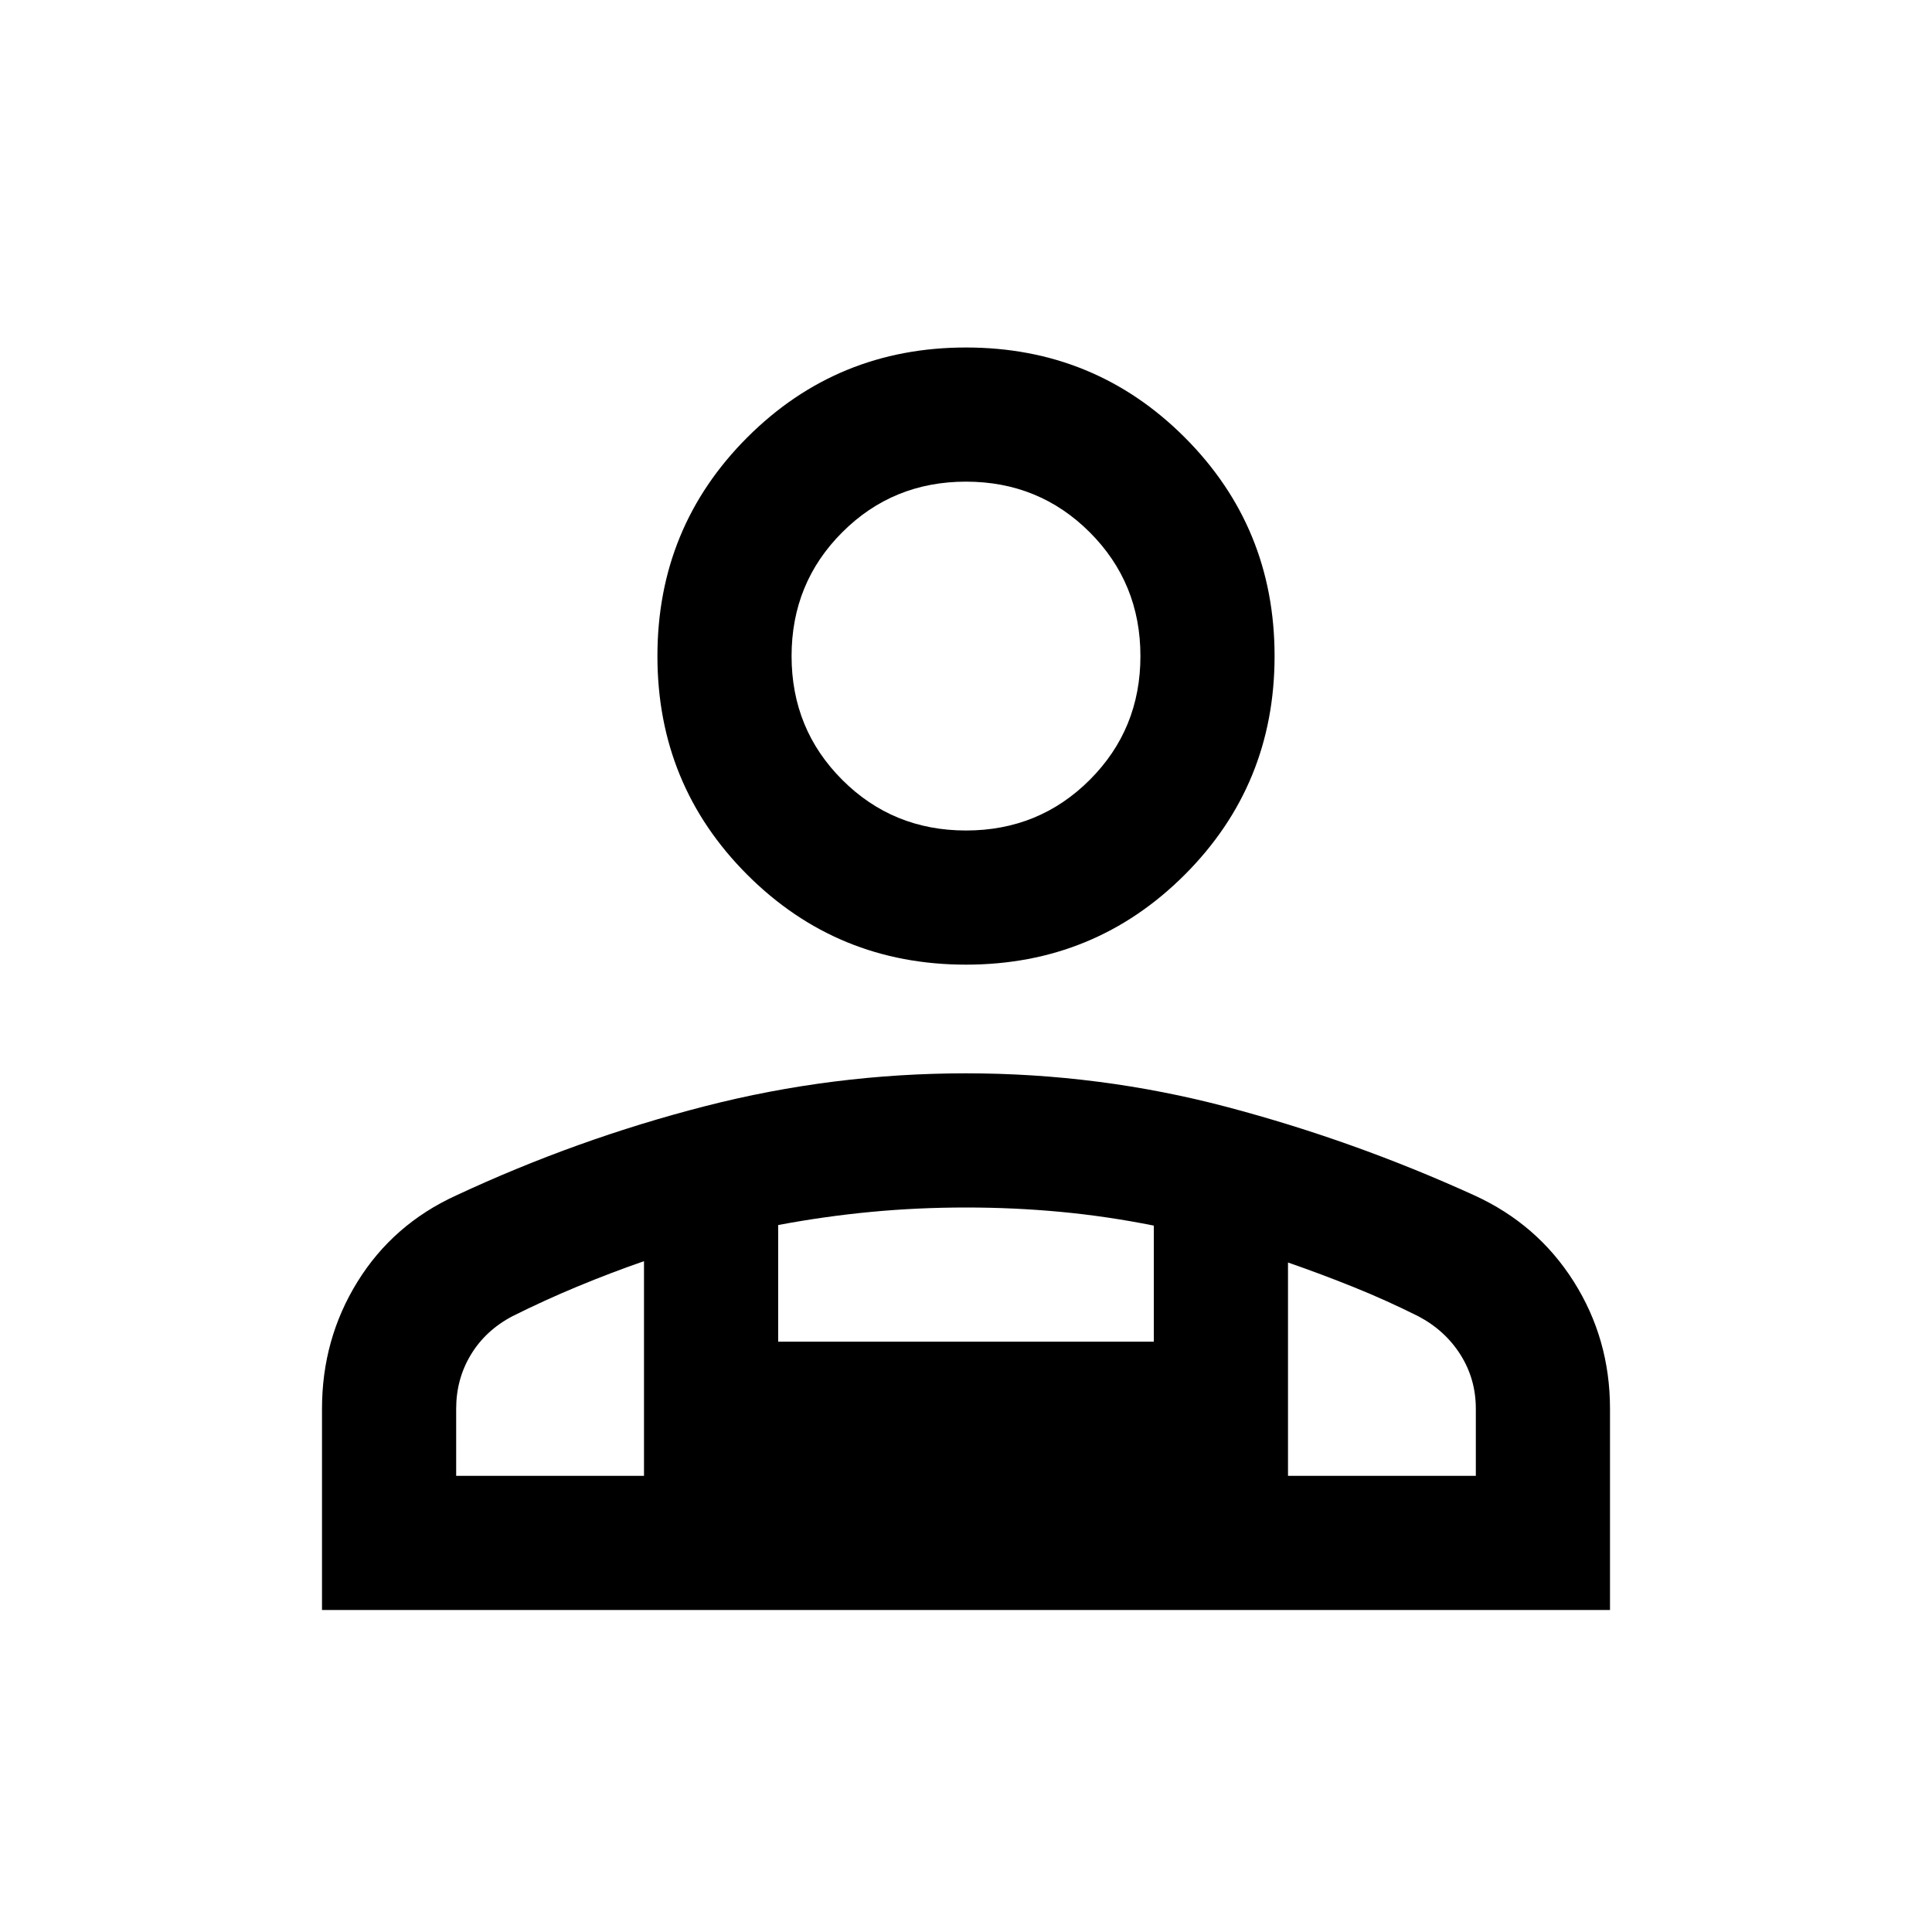 <svg xmlns="http://www.w3.org/2000/svg" height="40px" viewBox="0 -960 960 960" width="40px" fill="#000000"><path d="M480-480.67q-64 0-108.67-44.66Q326.67-570 326.67-634t44.66-108.67Q416-787.33 480-787.33t108.67 44.66Q633.33-698 633.33-634t-44.66 108.67Q544-480.67 480-480.67ZM160-160v-100q0-34.67 17.67-63.17 17.66-28.5 49-42.83 60-28 123.62-44.33 63.62-16.34 129.71-16.34 66.33 0 129.5 16.67t123.17 44Q764-351.67 782-323.17T800-260v100H160Zm320-387.33q36.33 0 61.5-25.17t25.17-61.5q0-36.33-25.17-61.5T480-720.67q-36.33 0-61.5 25.17T393.33-634q0 36.33 25.17 61.5t61.5 25.17Zm160 214.66v106h93.33V-260q0-14.79-7.66-26.9-7.67-12.1-21-19.1-16-8-32.17-14.5T640-332.67Zm-253.33-18.62v57.96h186.66V-351Q550-355.67 527-357.83 504-360 480-360t-47 2.17q-23 2.16-46.33 6.54Zm-160 124.62H320v-106.66q-16.33 5.66-32.83 12.5-16.5 6.83-32.5 14.83-13.34 7-20.67 19.1-7.33 12.11-7.33 26.9v33.33Zm413.33 0H320h320ZM480-634Z"/></svg>